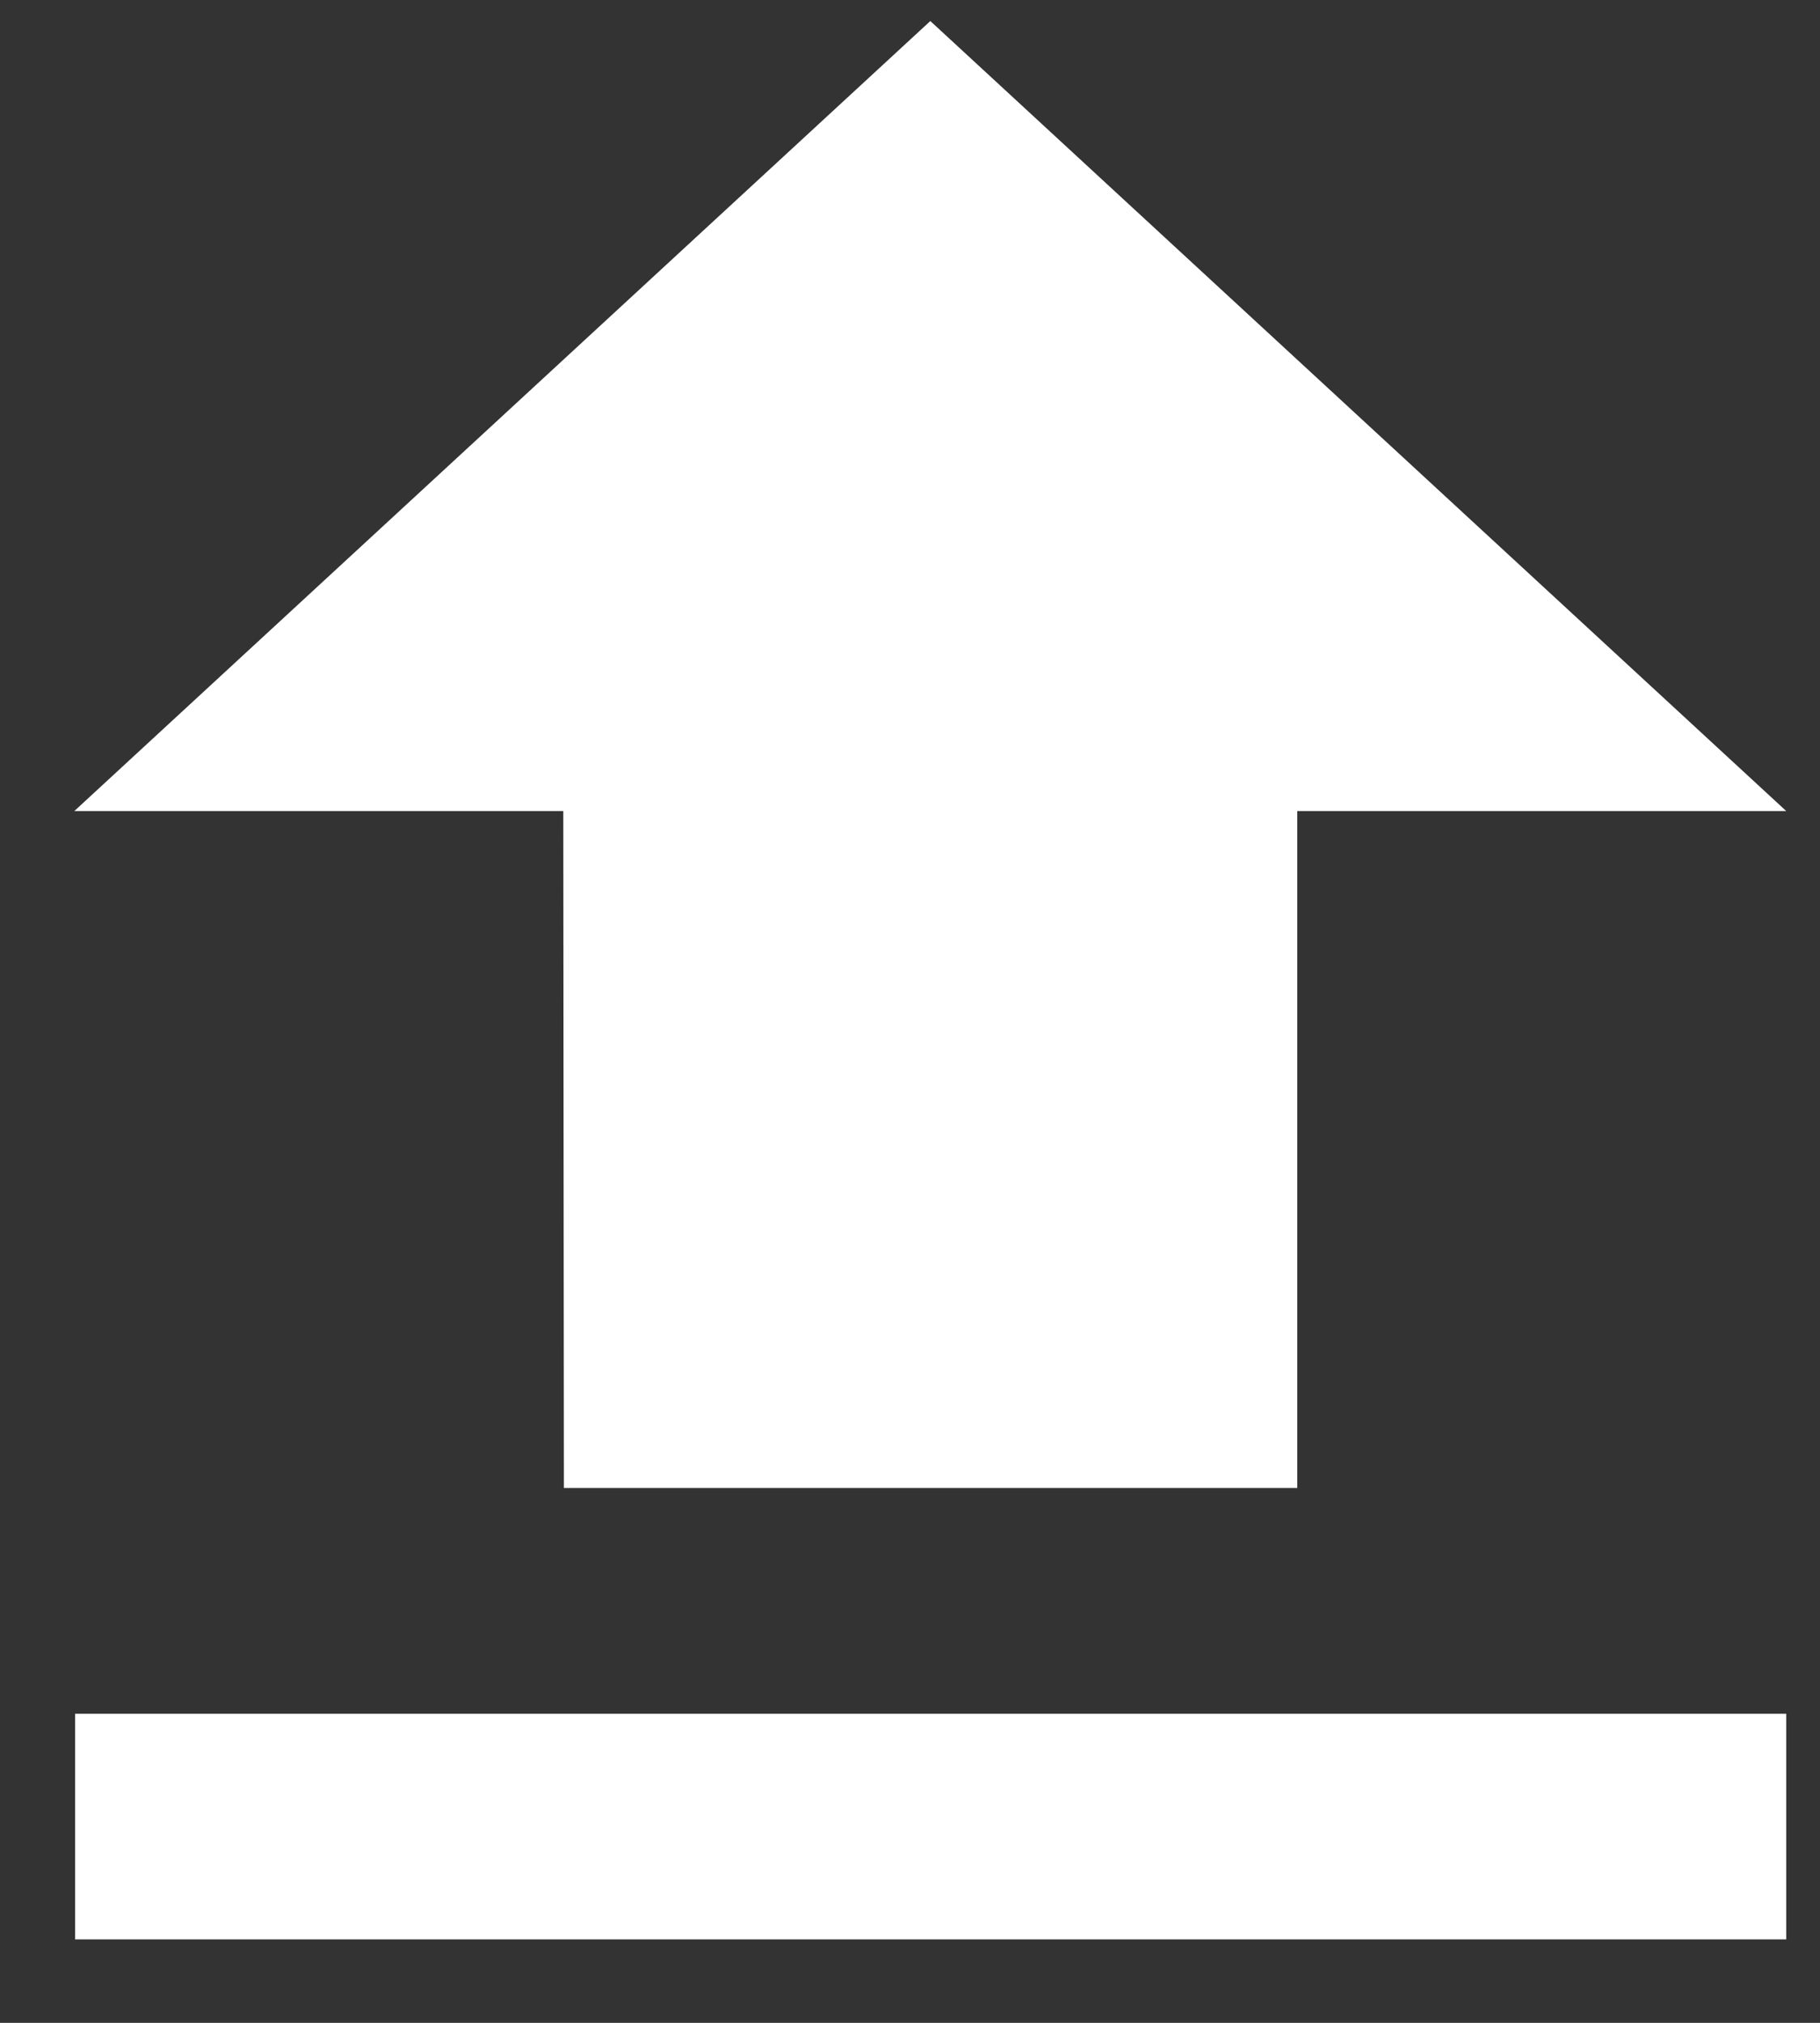 <svg width="18" height="20" viewBox="0 0 18 20" fill="none" xmlns="http://www.w3.org/2000/svg">
<rect x="0" y="0" width="18" height="20" fill="#333333" stroke="none"/>
<path d="M5.577 14.712H12.83V8.019H17.666L9.201 0.208L0.735 8.019H5.571L5.577 14.712ZM0.743 16.944H17.666V19.175H0.743V16.944Z" fill="white"/>
</svg>
